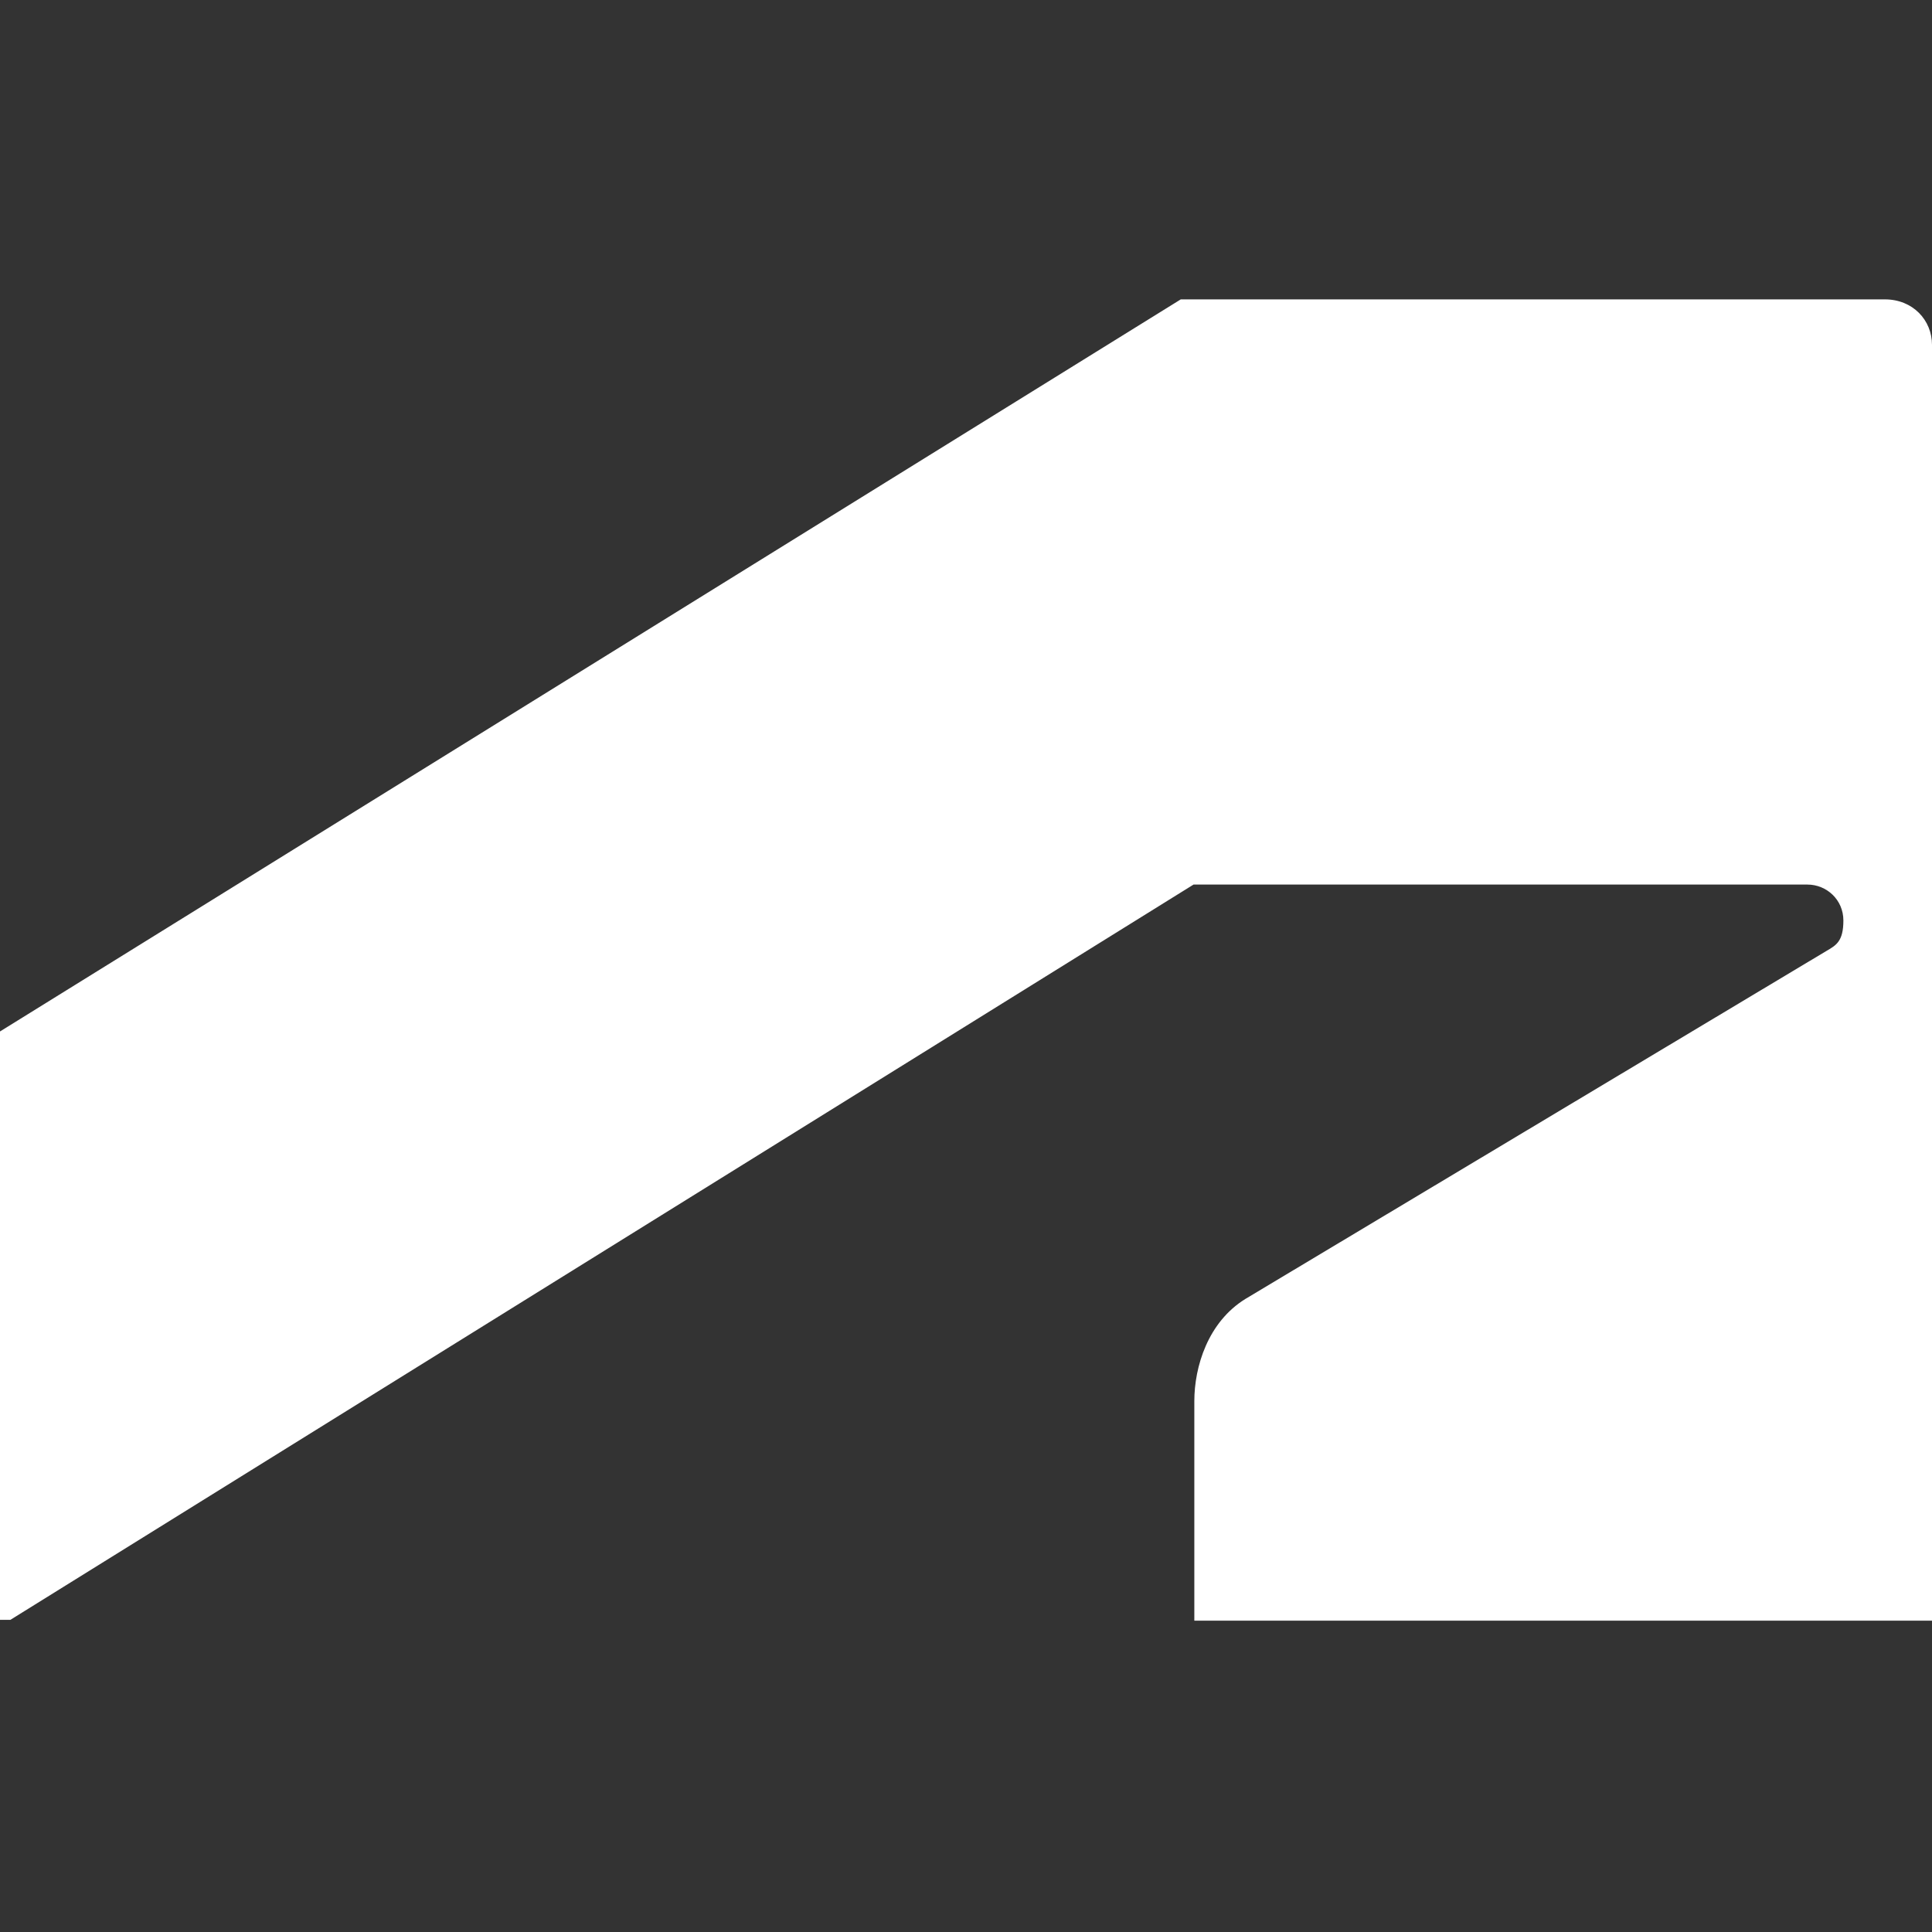 <?xml version="1.0" encoding="UTF-8"?>
<svg xmlns="http://www.w3.org/2000/svg" version="1.1" viewBox="0 0 242 242">
  <rect x="0" y="0" width="242" height="242" fill="#333333" stroke="none"/>
  <defs>
    <style>
      .cls-1 {
        fill: #fff;
      }
    </style>
  </defs>
  <!-- Generator: Adobe Illustrator 28.7.10, SVG Export Plug-In . SVG Version: 1.2.0 Build 236)  -->
  <g>
    <g id="Layer_1">
      <path class="cls-1" d="M1.3,202.9l148.2-92.1h76.9c2.4,0,4.5,1.9,4.5,4.5s-.9,3.1-2.1,3.8l-72.8,43.6c-4.7,2.9-6.4,8.5-6.4,12.8v27.5c0,0,92.4,0,92.4,0V43.2c0-3.1-2.4-5.7-5.9-5.7h-88.2L0,129.2v73.7h1.3Z"/>
    </g>
  </g>
</svg>